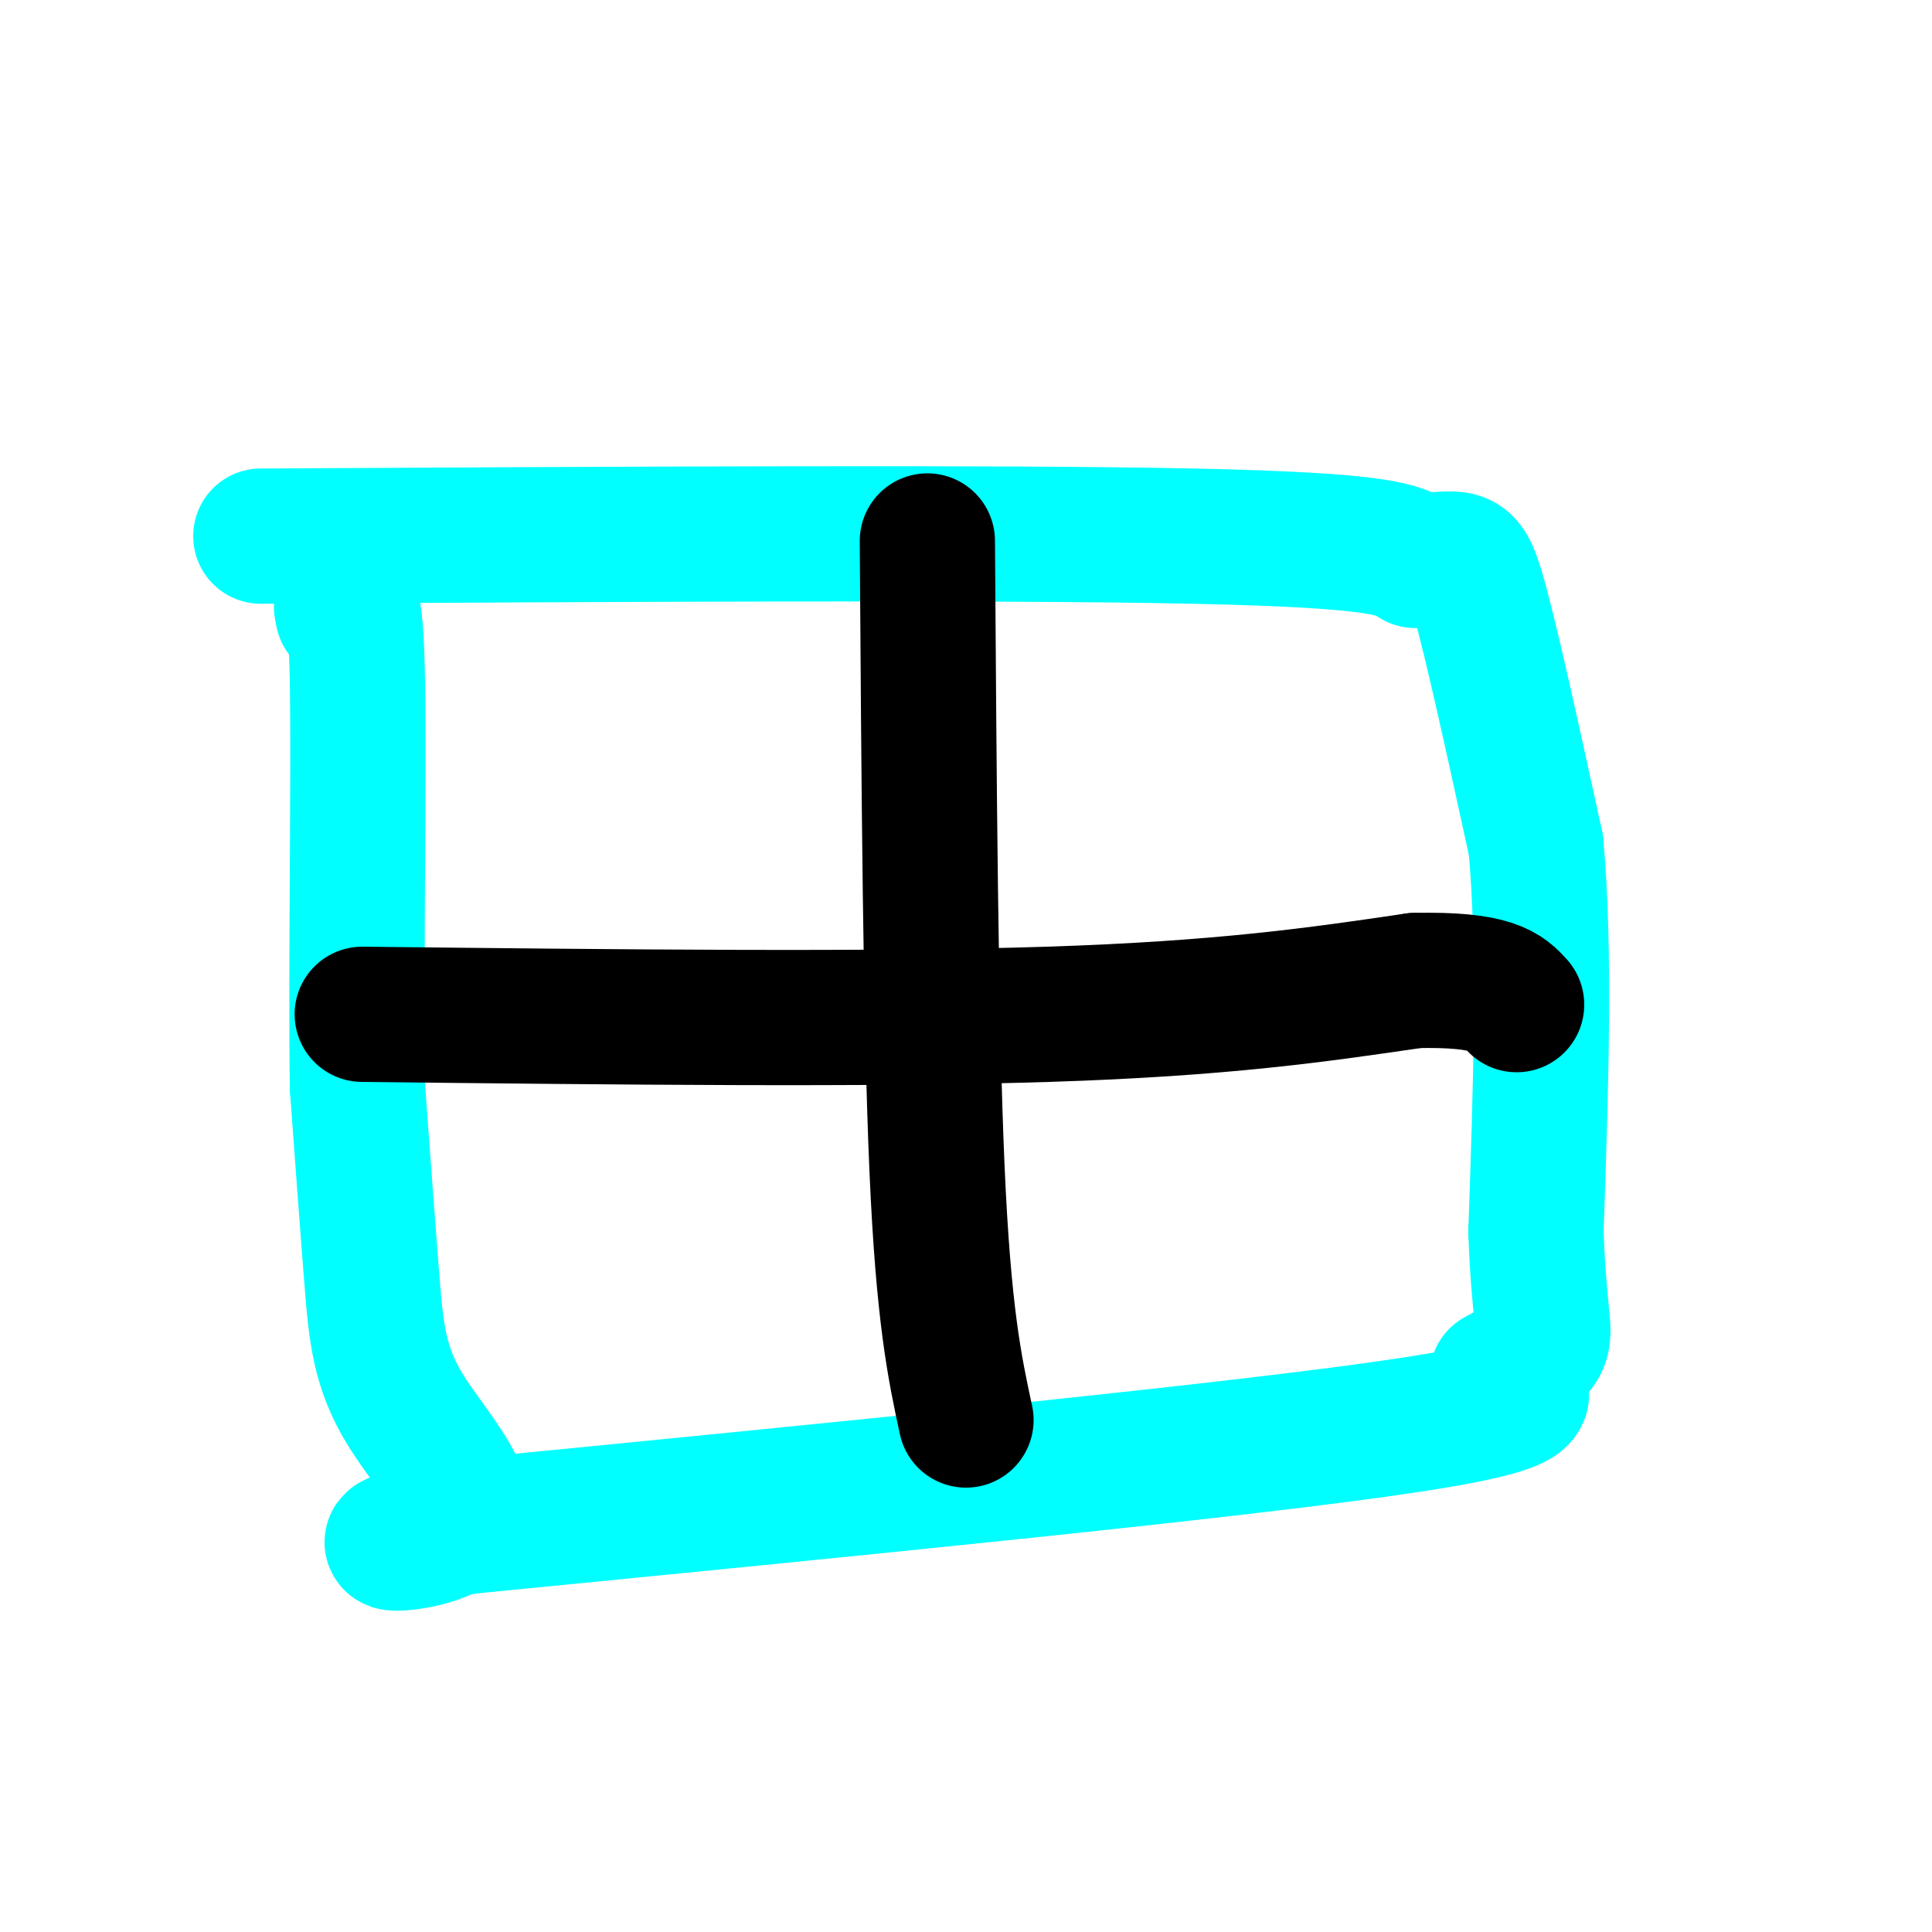 <svg viewBox='0 0 400 400' version='1.1' xmlns='http://www.w3.org/2000/svg' xmlns:xlink='http://www.w3.org/1999/xlink'><g fill='none' stroke='#00ffff' stroke-width='28' stroke-linecap='round' stroke-linejoin='round'><path d='M54,111c76.583,-0.417 153.167,-0.833 193,0c39.833,0.833 42.917,2.917 46,5'/><path d='M293,116c9.511,0.022 10.289,-2.422 13,7c2.711,9.422 7.356,30.711 12,52'/><path d='M318,175c2.000,22.000 1.000,51.000 0,80'/><path d='M318,255c0.622,17.244 2.178,20.356 1,23c-1.178,2.644 -5.089,4.822 -9,7'/><path d='M310,285c3.267,2.378 15.933,4.822 -18,10c-33.933,5.178 -114.467,13.089 -195,21'/><path d='M97,316c-30.343,4.400 -8.700,4.901 -3,0c5.700,-4.901 -4.542,-15.204 -10,-24c-5.458,-8.796 -6.131,-16.085 -7,-27c-0.869,-10.915 -1.935,-25.458 -3,-40'/><path d='M74,225c-0.333,-24.267 0.333,-64.933 0,-84c-0.333,-19.067 -1.667,-16.533 -3,-14'/><path d='M71,127c-0.500,-2.333 -0.250,-1.167 0,0'/></g>
<g fill='none' stroke='#000000' stroke-width='28' stroke-linecap='round' stroke-linejoin='round'><path d='M75,210c52.833,0.583 105.667,1.167 142,0c36.333,-1.167 56.167,-4.083 76,-7'/><path d='M293,203c16.167,-0.333 18.583,2.333 21,5'/><path d='M192,112c0.333,49.833 0.667,99.667 2,130c1.333,30.333 3.667,41.167 6,52'/></g>
</svg>